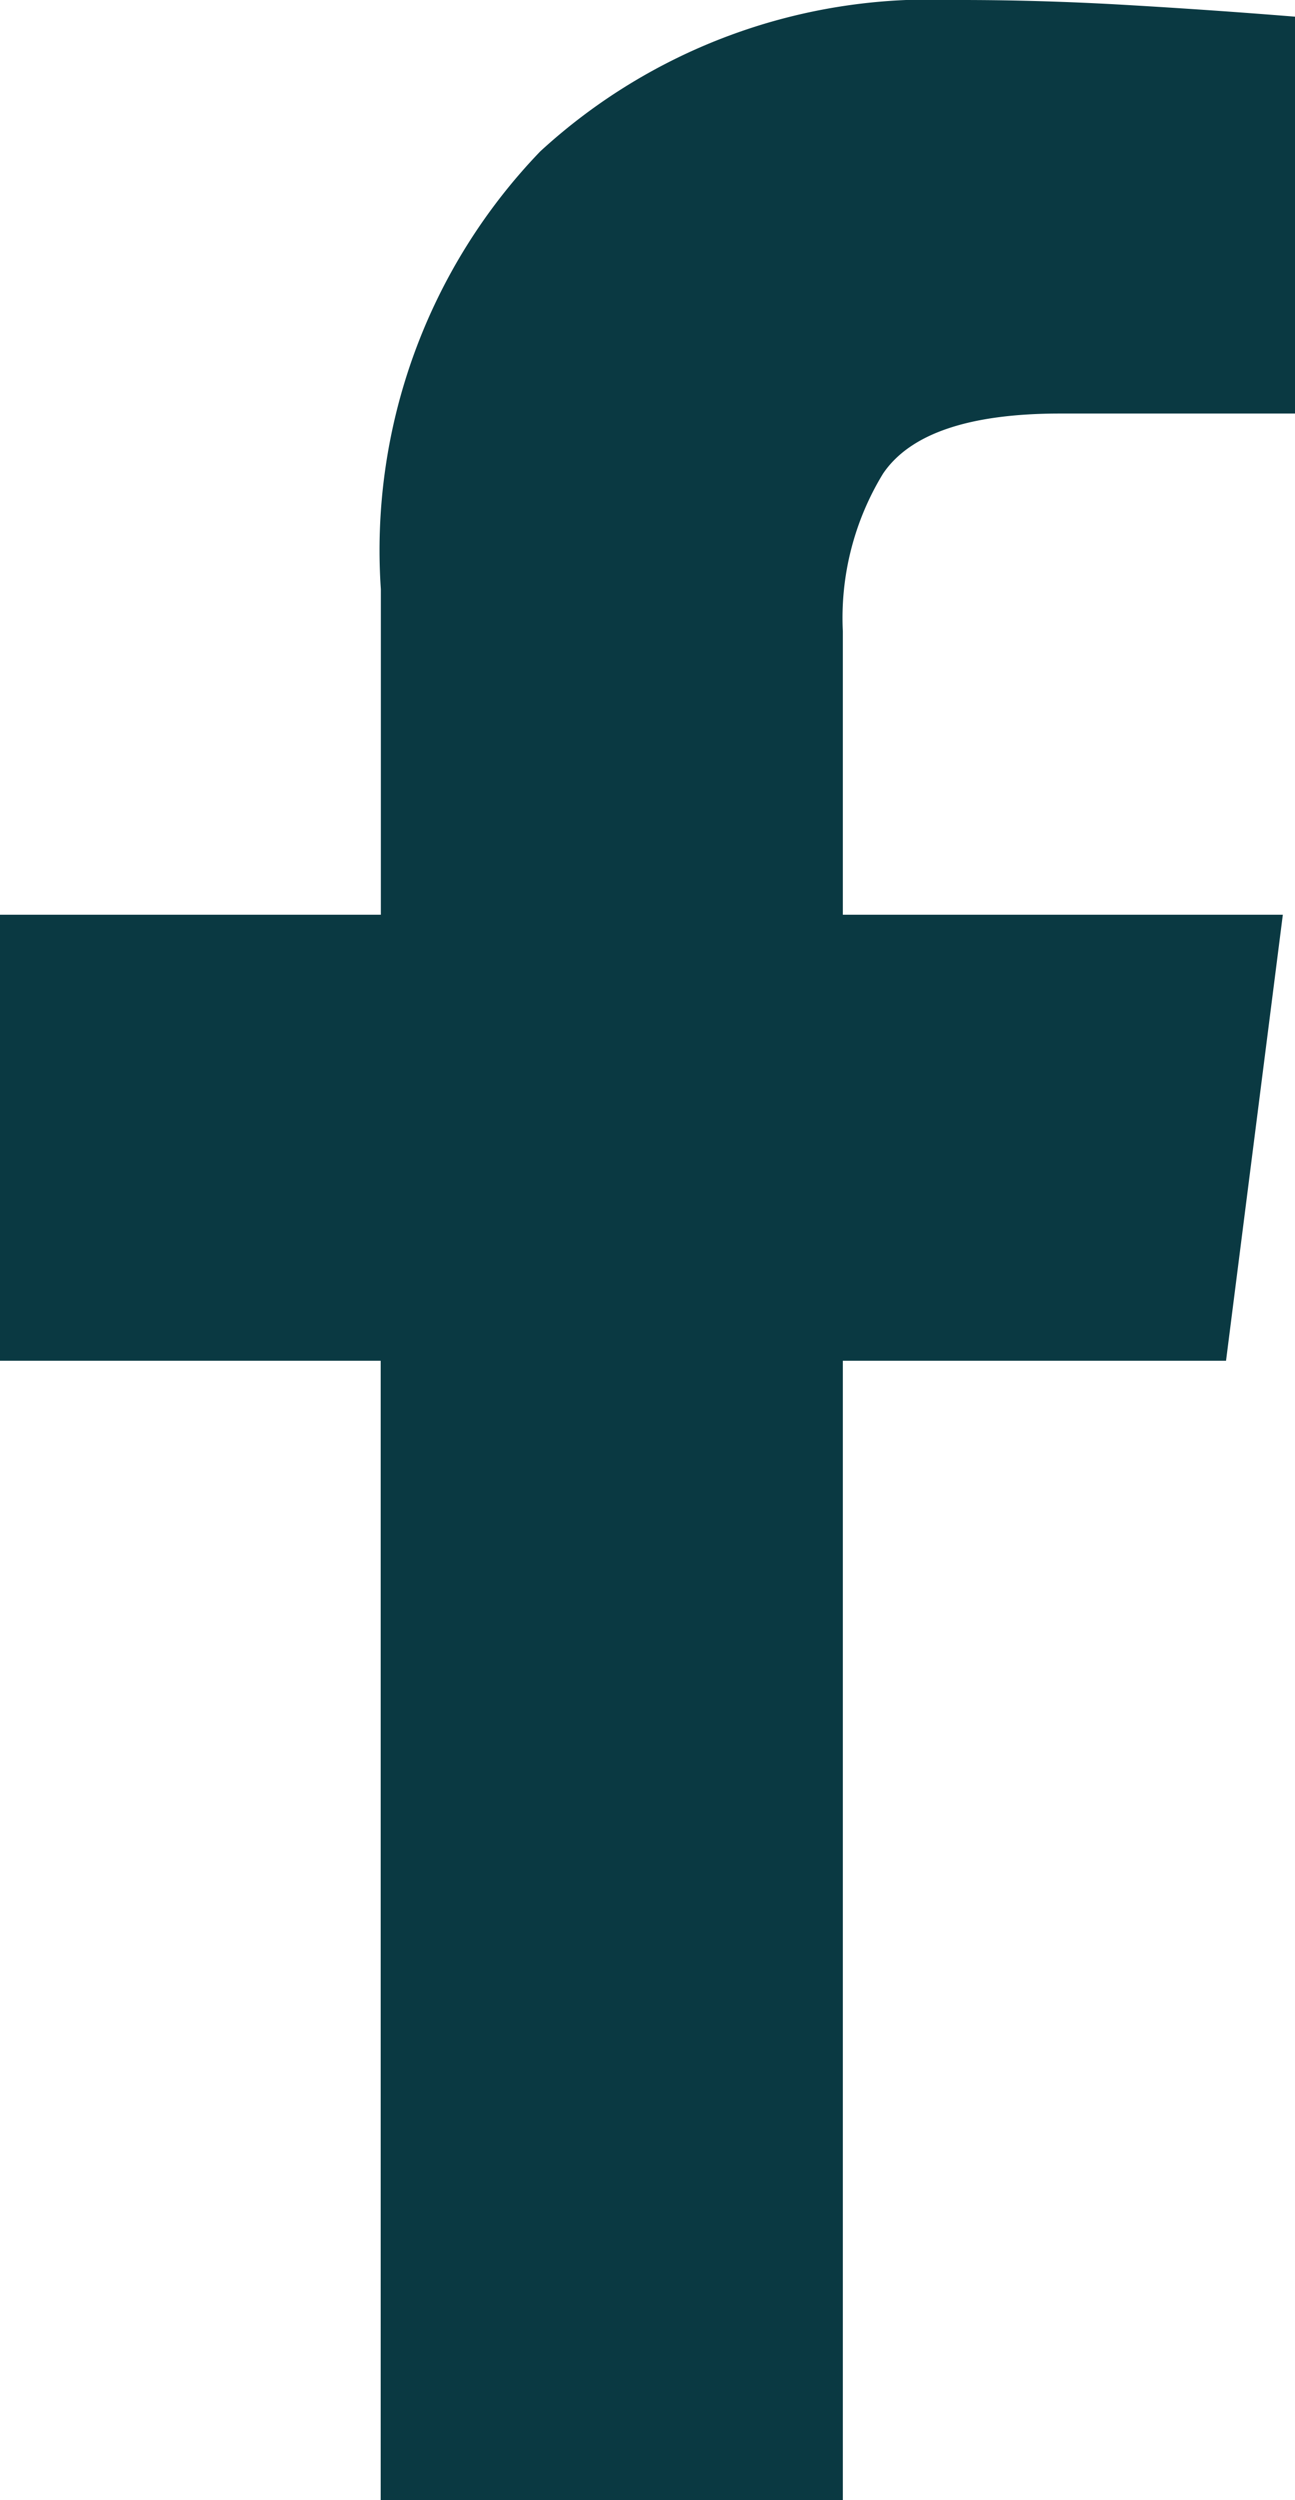 <svg xmlns="http://www.w3.org/2000/svg" width="7.773" height="15" viewBox="0 0 7.773 15">
  <path id="facebook" d="M5.059,15V8.164h2.3L7.7,5.488H5.059v-1.7A1.662,1.662,0,0,1,5.3,2.842q.244-.361,1.064-.361H7.773V.1Q7.266.059,6.748.029T5.723,0a3.456,3.456,0,0,0-2.48.908,3.45,3.45,0,0,0-.957,2.627V5.488H0V8.164H2.285V15Z" fill="#0a3942"/>
</svg>
